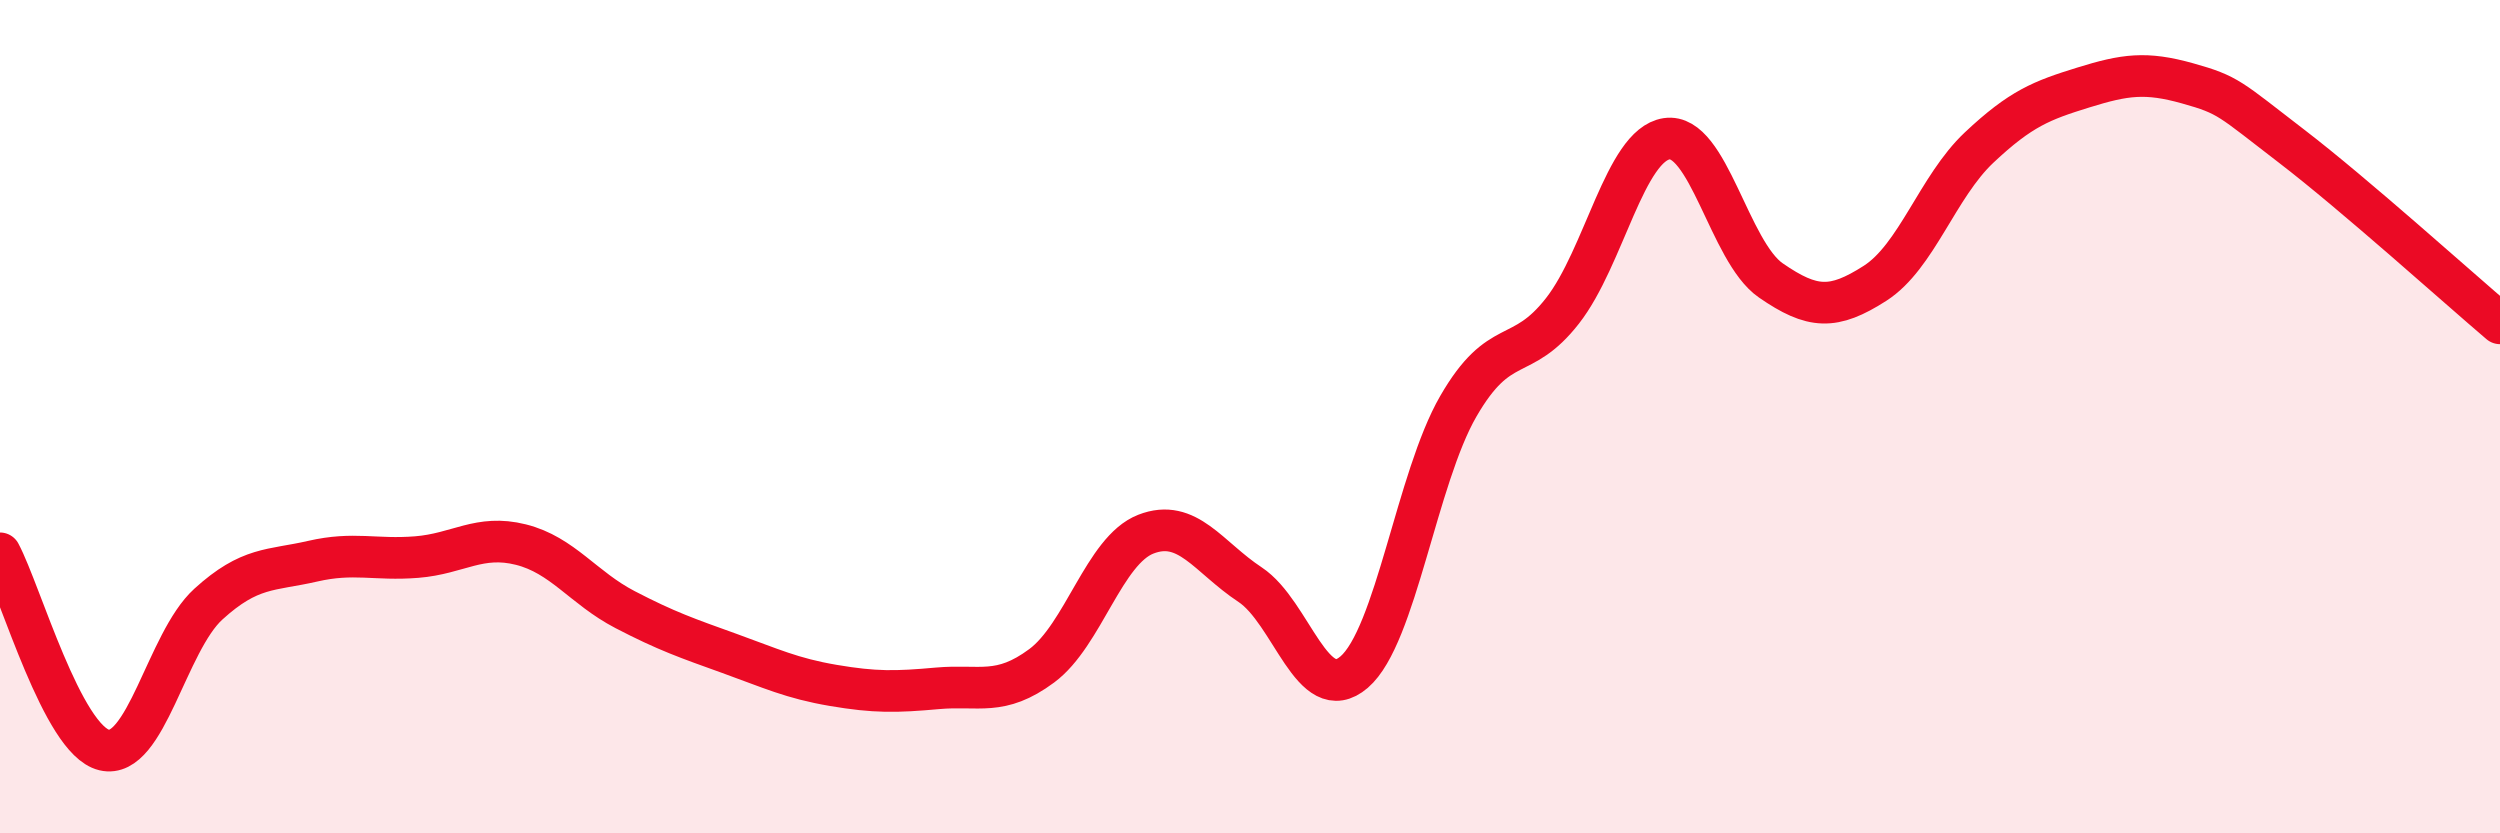 
    <svg width="60" height="20" viewBox="0 0 60 20" xmlns="http://www.w3.org/2000/svg">
      <path
        d="M 0,13.28 C 0.5,14.22 1.5,17.76 2.5,18 C 3.5,18.24 4,15.41 5,14.5 C 6,13.59 6.5,13.7 7.5,13.47 C 8.5,13.24 9,13.45 10,13.37 C 11,13.29 11.5,12.82 12.5,13.07 C 13.5,13.32 14,14.11 15,14.63 C 16,15.15 16.5,15.32 17.5,15.68 C 18.5,16.04 19,16.28 20,16.45 C 21,16.62 21.5,16.61 22.5,16.52 C 23.5,16.43 24,16.72 25,15.98 C 26,15.24 26.5,13.21 27.5,12.82 C 28.5,12.43 29,13.37 30,14.03 C 31,14.69 31.5,16.99 32.5,16.13 C 33.5,15.27 34,11.48 35,9.75 C 36,8.02 36.5,8.74 37.5,7.46 C 38.5,6.18 39,3.48 40,3.33 C 41,3.18 41.5,6.04 42.5,6.73 C 43.5,7.42 44,7.44 45,6.8 C 46,6.16 46.5,4.48 47.5,3.54 C 48.5,2.6 49,2.41 50,2.1 C 51,1.79 51.5,1.72 52.5,2 C 53.5,2.28 53.5,2.36 55,3.51 C 56.5,4.66 59,6.91 60,7.76L60 20L0 20Z"
        fill="#EB0A25"
        opacity="0.1"
        stroke-linecap="round"
        stroke-linejoin="round"
      />
      <path
        d="M 0,13.28 C 0.5,14.22 1.5,17.76 2.5,18 C 3.5,18.24 4,15.41 5,14.5 C 6,13.59 6.5,13.7 7.5,13.47 C 8.5,13.24 9,13.45 10,13.37 C 11,13.29 11.5,12.82 12.5,13.07 C 13.5,13.32 14,14.11 15,14.63 C 16,15.15 16.5,15.32 17.5,15.68 C 18.5,16.04 19,16.28 20,16.45 C 21,16.62 21.5,16.61 22.5,16.52 C 23.5,16.43 24,16.72 25,15.98 C 26,15.24 26.5,13.21 27.5,12.82 C 28.5,12.43 29,13.37 30,14.03 C 31,14.69 31.5,16.99 32.5,16.13 C 33.5,15.27 34,11.48 35,9.75 C 36,8.02 36.5,8.74 37.5,7.46 C 38.5,6.18 39,3.48 40,3.33 C 41,3.18 41.5,6.04 42.5,6.73 C 43.5,7.42 44,7.44 45,6.8 C 46,6.16 46.5,4.48 47.5,3.54 C 48.5,2.6 49,2.41 50,2.1 C 51,1.79 51.5,1.72 52.5,2 C 53.5,2.28 53.5,2.36 55,3.51 C 56.5,4.66 59,6.91 60,7.76"
        stroke="#EB0A25"
        stroke-width="1"
        fill="none"
        stroke-linecap="round"
        stroke-linejoin="round"
      />
    </svg>
  